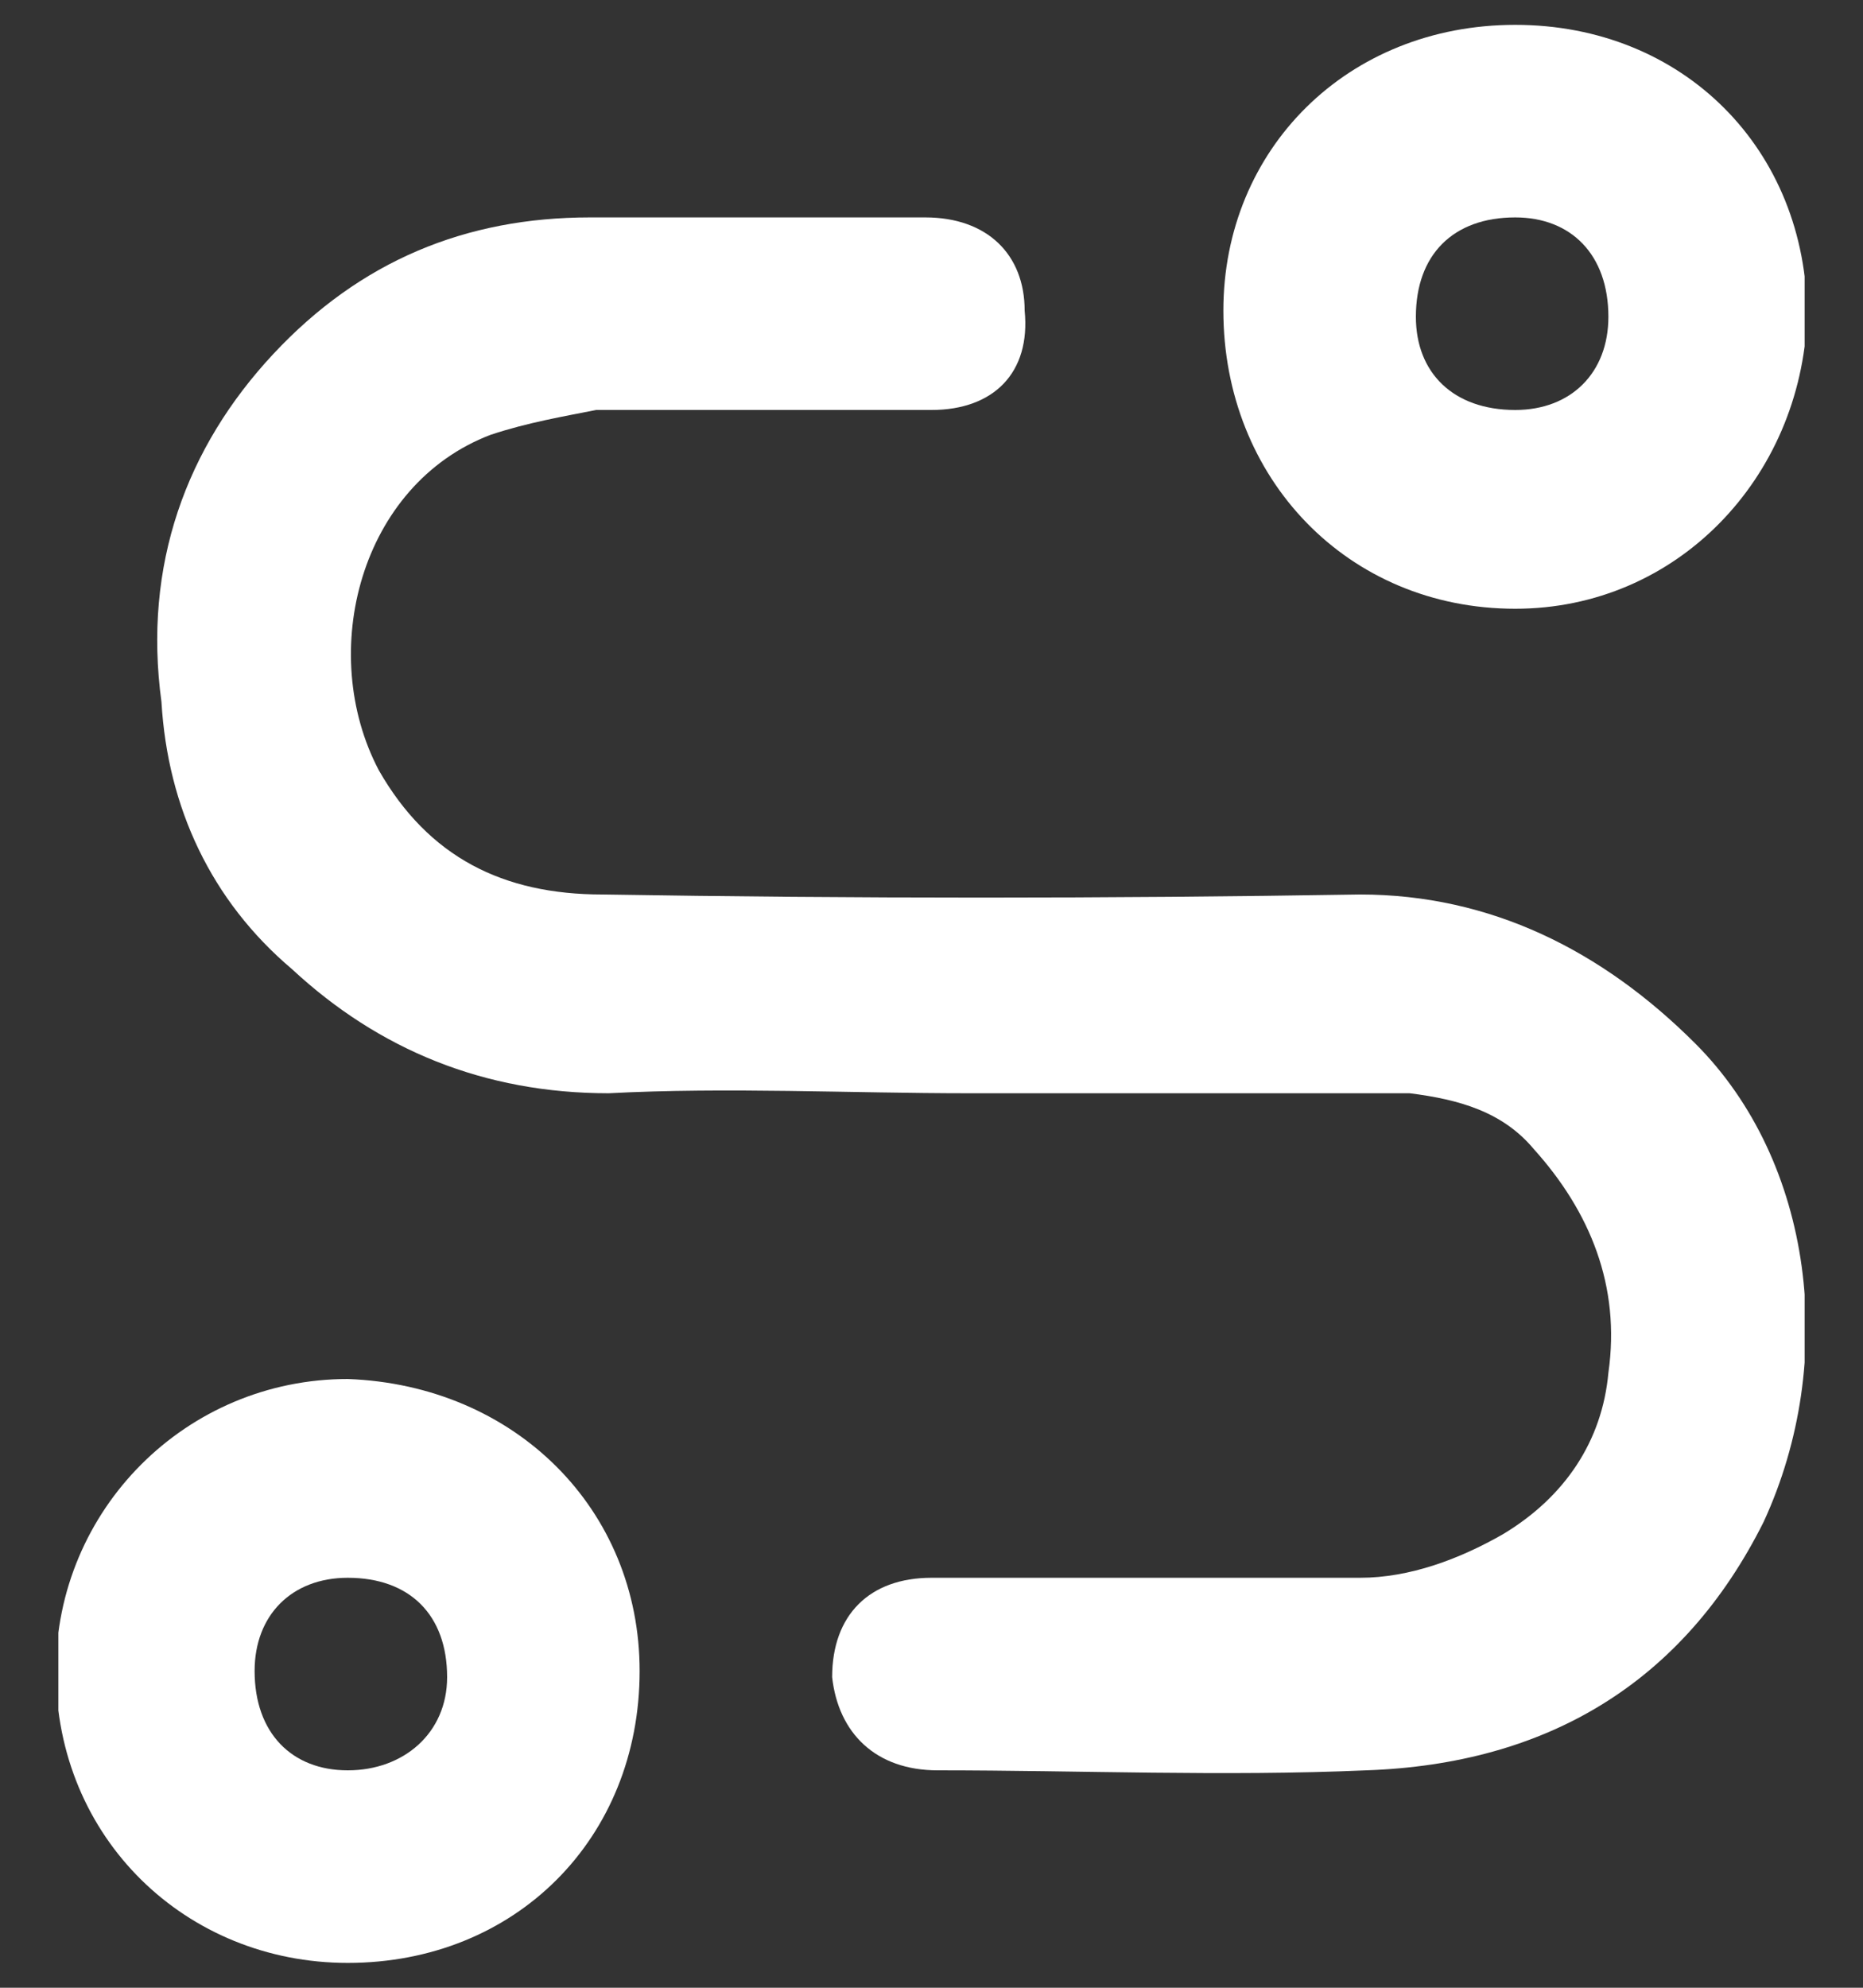 <svg version="1.2" xmlns="http://www.w3.org/2000/svg" viewBox="0 0 30 32" width="30" height="32"><rect x="0" y="0" width="30" height="32" fill="#333333" stroke="none"/><defs><clipPath clipPathUnits="userSpaceOnUse" id="cp1"><path d="m-734-2921h1366v6174h-1366z"/></clipPath><clipPath clipPathUnits="userSpaceOnUse" id="cp2"><path d="m0.94 0.38h28.12v31.24h-28.12z"/></clipPath></defs><style>.a{fill:#fff}</style><g clip-path="url(#cp1)"><g clip-path="url(#cp2)"><path class="a" d="m28.4 24.5c-1.3 2.6-3.5 3.9-6.4 4-2.3 0.1-4.6 0-6.9 0-1 0-1.6-0.6-1.7-1.5 0-1 0.6-1.6 1.6-1.6q3.4 0 6.9 0c0.8 0 1.6-0.3 2.3-0.7 1-0.6 1.6-1.5 1.7-2.6 0.2-1.4-0.3-2.6-1.2-3.6-0.5-0.6-1.2-0.8-2-0.9q-0.5 0-1.1 0-3 0-6 0c-1.9 0-3.9-0.1-5.8 0-2 0-3.7-0.7-5.1-2-1.3-1.1-2-2.6-2.1-4.3-0.3-2.2 0.4-4.1 1.8-5.6 1.4-1.5 3.1-2.2 5.1-2.2q2.7 0 5.4 0c1 0 1.6 0.6 1.6 1.5 0.1 1-0.5 1.6-1.5 1.6-1.8 0-3.6 0-5.4 0-0.5 0.1-1.1 0.2-1.7 0.4-2.1 0.8-2.8 3.5-1.8 5.4 0.8 1.4 2 2 3.6 2q6.1 0.1 12.2 0c2.1 0 3.9 0.9 5.4 2.4 1.9 1.9 2.3 5.1 1.1 7.7z"/><path fill-rule="evenodd" class="a" d="m19.7 5c0-2.6 2-4.6 4.7-4.6 2.7 0 4.7 2 4.7 4.7-0.1 2.6-2.1 4.7-4.7 4.7-2.7 0-4.7-2.1-4.7-4.8zm3.1 0.1c0 0.9 0.6 1.5 1.6 1.5 0.9 0 1.5-0.6 1.5-1.5 0-1-0.6-1.6-1.5-1.6-1 0-1.6 0.6-1.6 1.6z"/><path fill-rule="evenodd" class="a" d="m10.3 26.9c0 2.7-2 4.7-4.7 4.7-2.6 0-4.7-2-4.7-4.7 0-2.6 2.1-4.7 4.7-4.7 2.7 0.1 4.7 2.1 4.7 4.7zm-3.1 0.1c0-1-0.6-1.6-1.6-1.6-0.9 0-1.5 0.6-1.5 1.5 0 1 0.6 1.6 1.5 1.6 0.9 0 1.6-0.6 1.6-1.5z"/></g></g></svg>